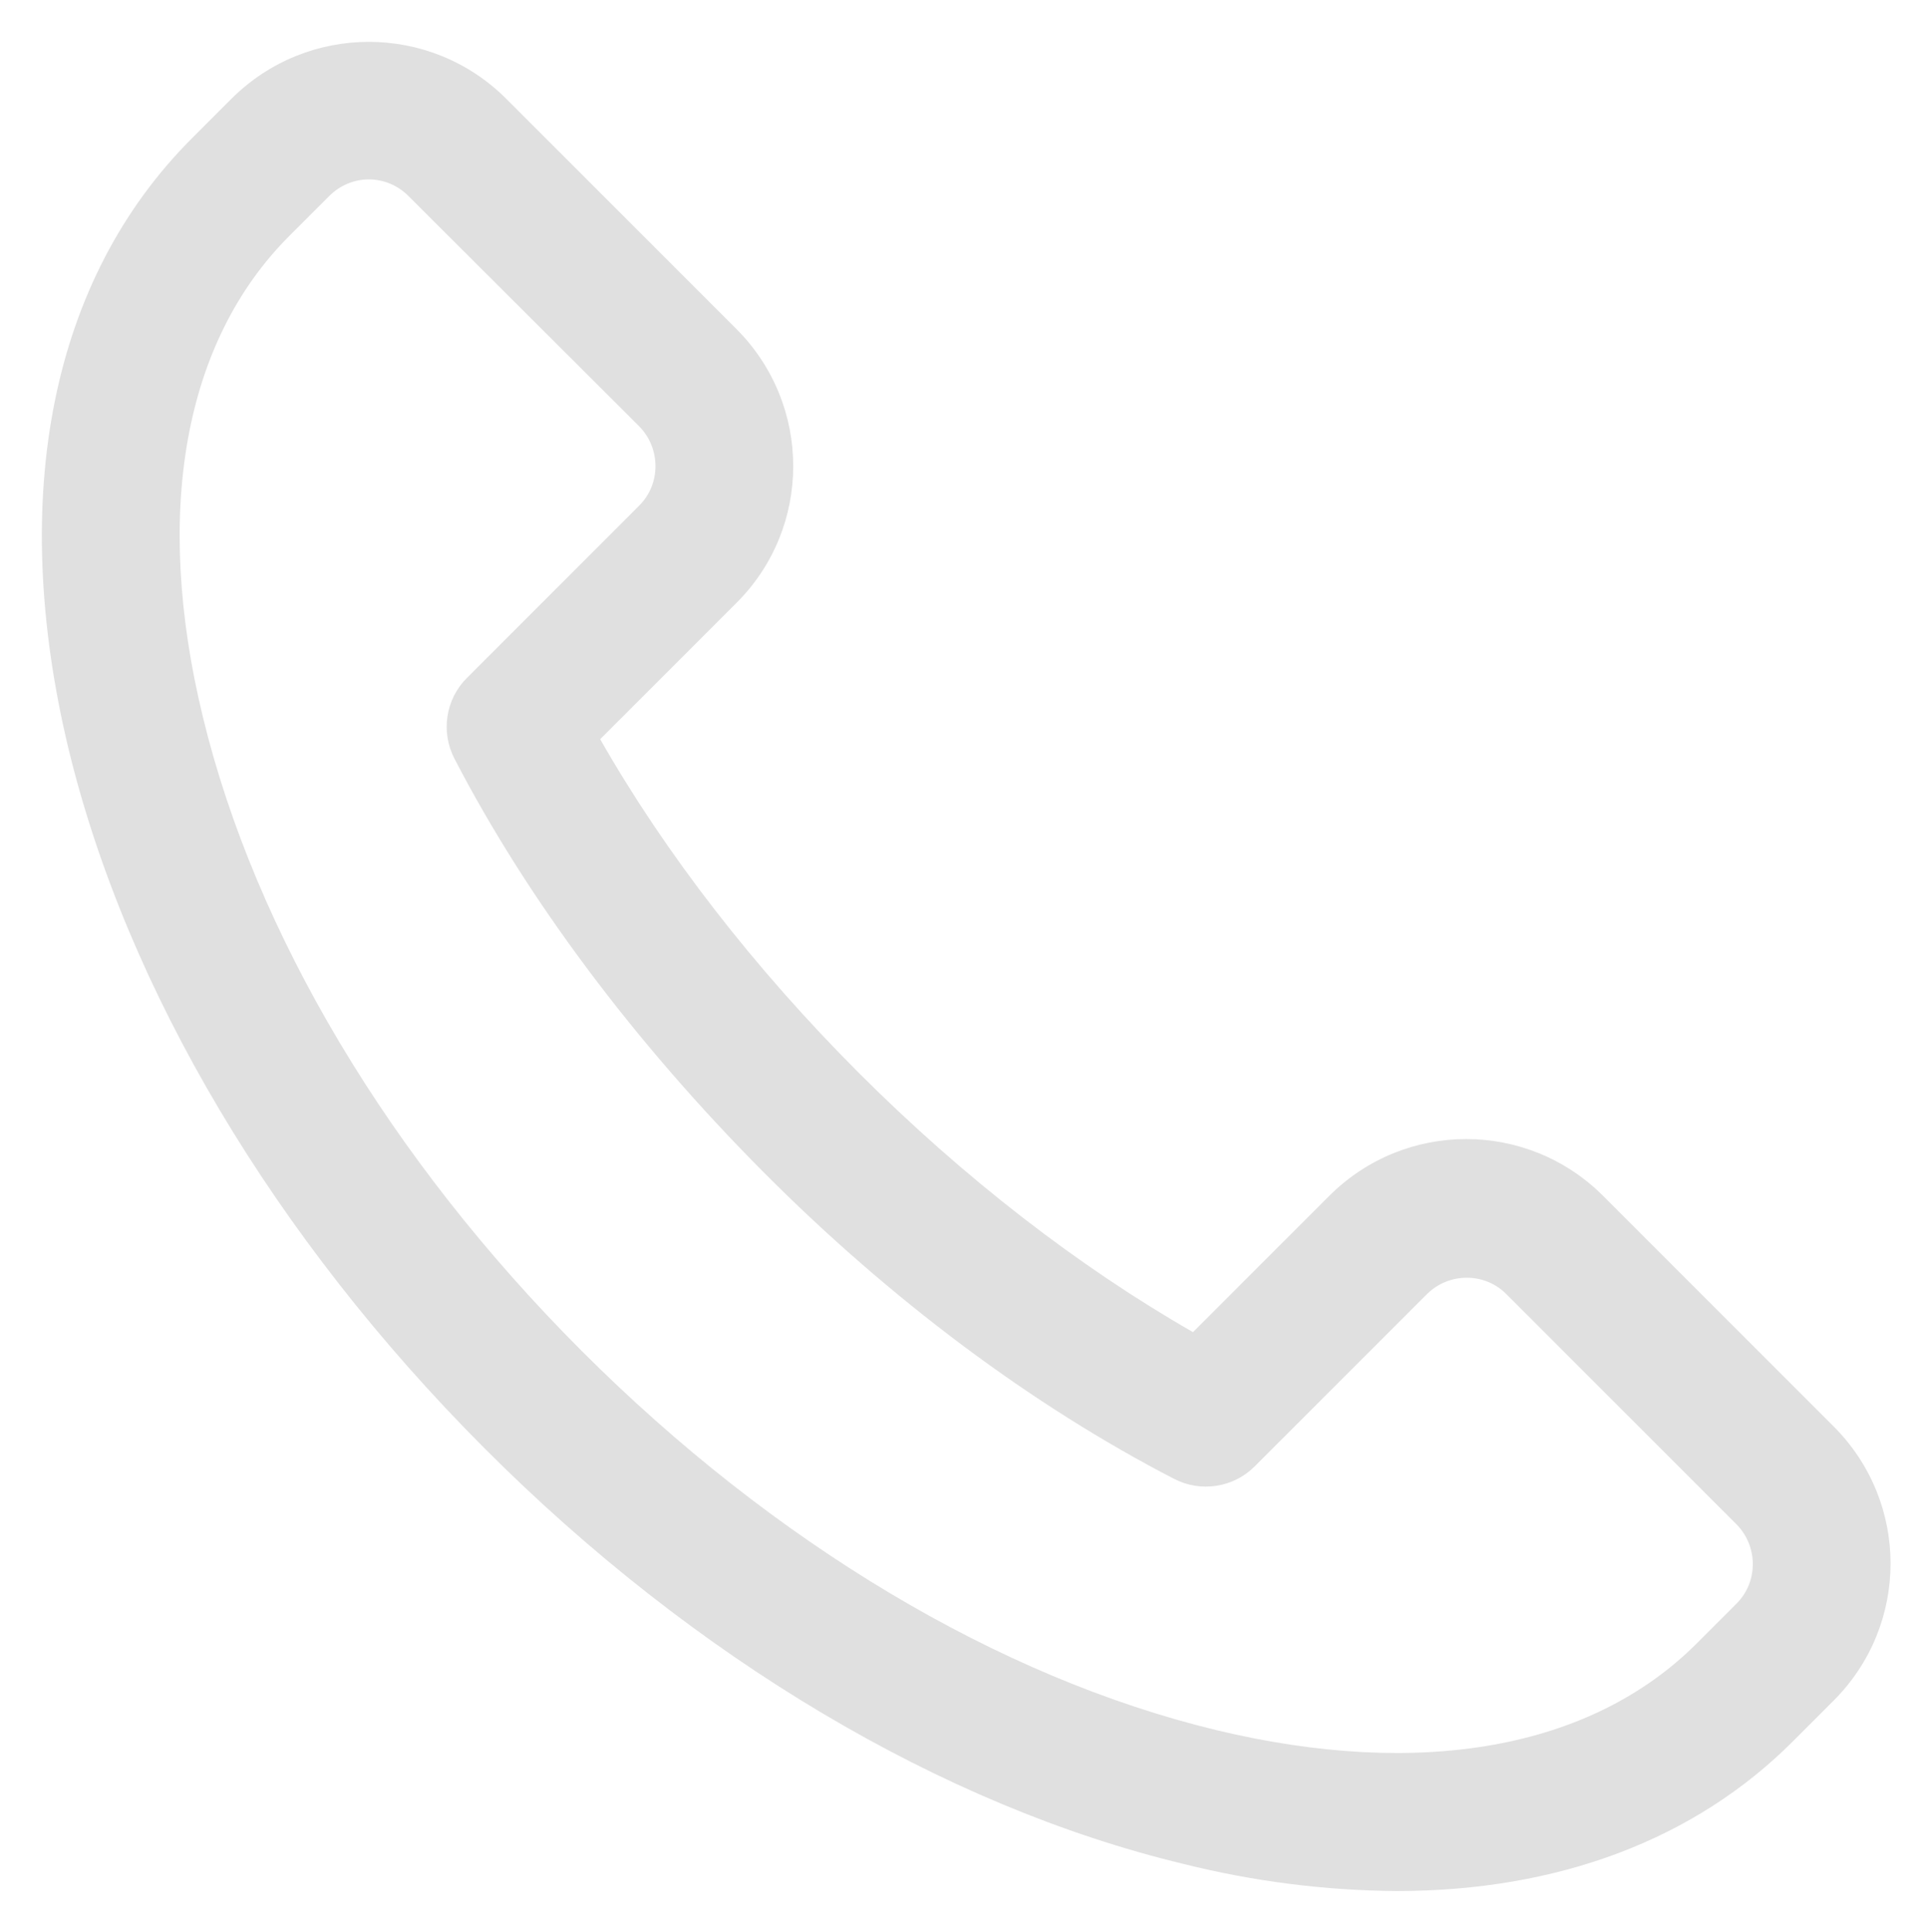 <?xml version="1.0" encoding="utf-8"?>
<!-- Generator: Adobe Illustrator 26.3.1, SVG Export Plug-In . SVG Version: 6.00 Build 0)  -->
<svg version="1.1" id="katman_1" xmlns="http://www.w3.org/2000/svg" xmlns:xlink="http://www.w3.org/1999/xlink" x="0px" y="0px"
	 viewBox="0 0 419 420" style="enable-background:new 0 0 419 420;" xml:space="preserve">
<style type="text/css">
	.st0{fill:#E0E0E0;}
</style>
<path class="st0" d="M303.7,411.1c-15.6-0.1-31.2-2.1-46.4-5.9c-52.4-12.6-106.4-44.7-152-90.4s-77.7-99.6-90.4-152
	c-13.2-55-3.7-102.2,26.8-132.7l8.7-8.7C66.9,5,93.5,5,110,21.4l50.1,50.1c16.5,16.5,16.5,43.2,0,59.6l-29.6,29.6
	c14.2,24.9,33.5,49.8,56.3,72.6s47.8,42.1,72.6,56.3L289,260c16.5-16.5,43.1-16.5,59.6,0l0,0l50.1,50.1c16.5,16.5,16.5,43.1,0,59.6
	l-8.7,8.7C368.5,400,338.7,411.1,303.7,411.1z M80.2,39c-3.2,0-6.3,1.3-8.6,3.6l-8.7,8.7c-22.9,22.9-29.6,60-18.8,104.5
	c11.4,47.1,40.6,96.1,82.4,137.9s90.7,71,137.9,82.4c44.5,10.7,81.6,4.1,104.5-18.8l8.7-8.7c4.7-4.7,4.7-12.4,0-17.2l-50.1-50.1
	c-4.7-4.7-12.4-4.7-17.2,0l-37.5,37.5c-4.6,4.6-11.7,5.7-17.5,2.7c-30.8-15.9-61.8-39-89.6-67s-51-58.9-66.9-89.6
	c-3-5.8-1.9-12.9,2.7-17.5l37.5-37.5c4.7-4.7,4.7-12.4,0-17.2L88.8,42.6C86.5,40.3,83.4,39,80.2,39z"/>
</svg>
